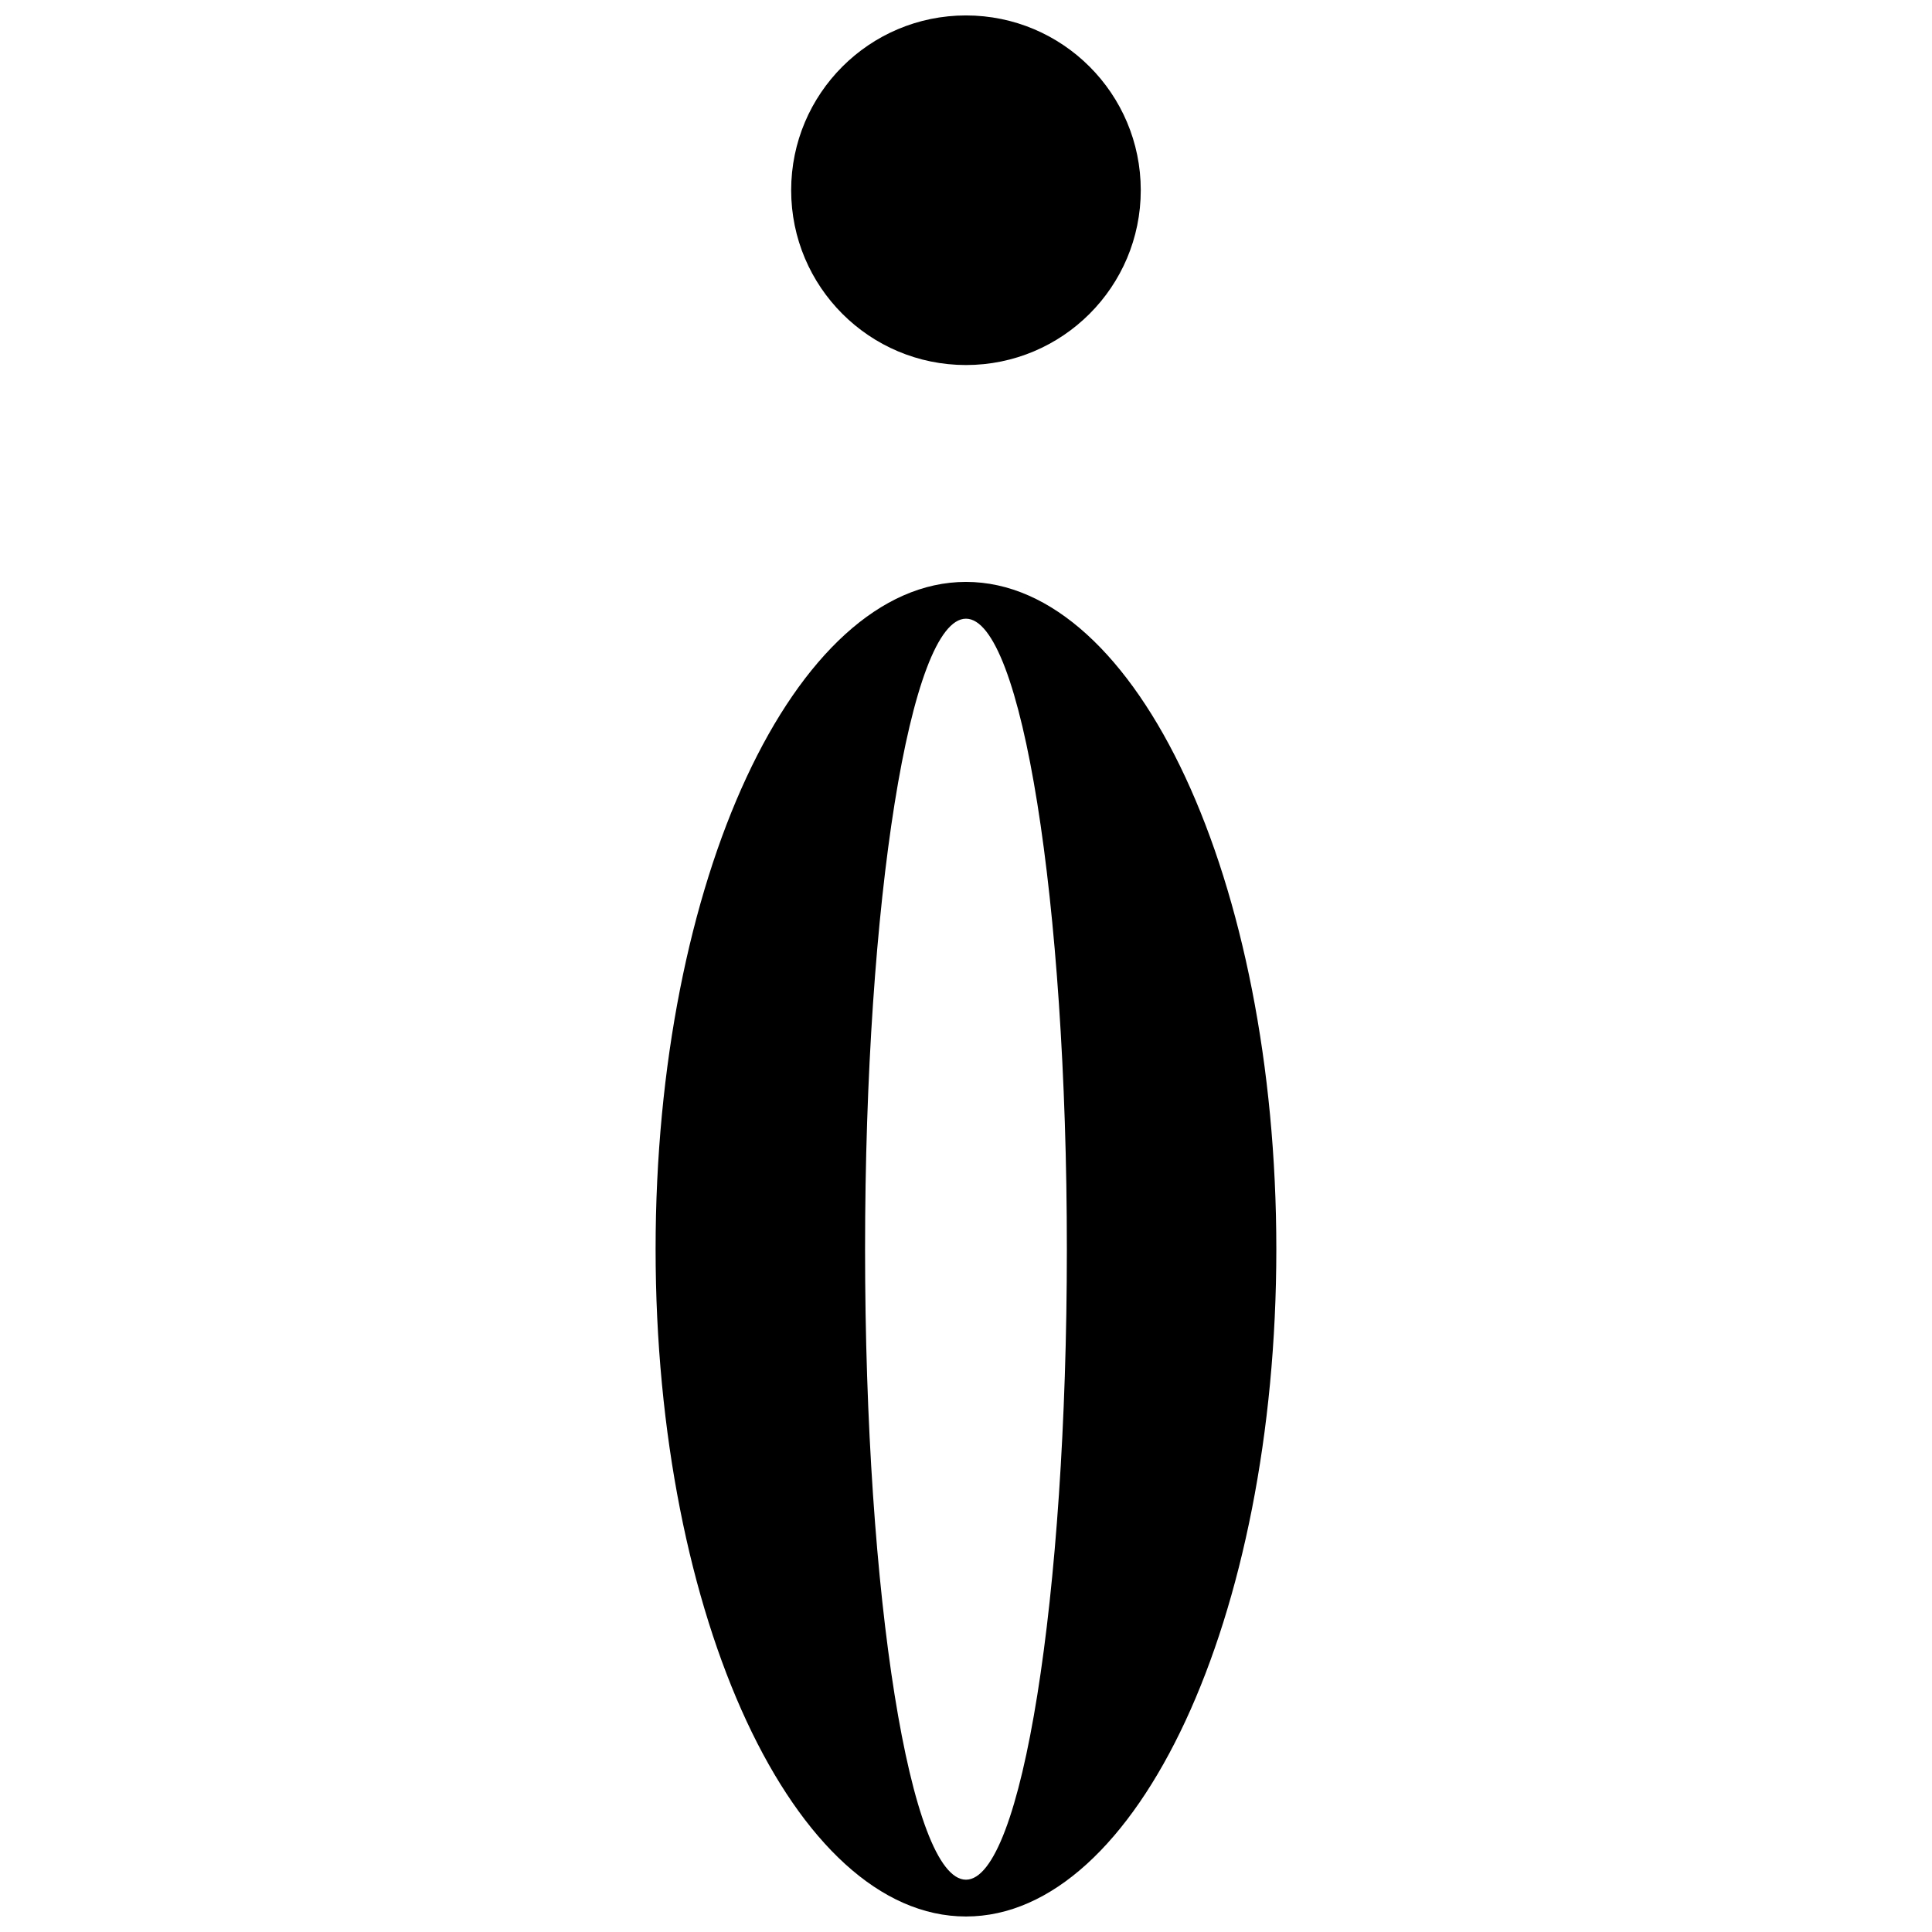 <?xml version="1.0" encoding="UTF-8"?>
<!-- Uploaded to: SVG Repo, www.svgrepo.com, Generator: SVG Repo Mixer Tools -->
<svg width="800px" height="800px" version="1.1" viewBox="144 144 512 512" xmlns="http://www.w3.org/2000/svg">
 <defs>
  <clipPath id="a">
   <path d="m317 148.09h166v503.81h-166z"/>
  </clipPath>
 </defs>
 <g clip-path="url(#a)">
  <path d="m399.99 298.21c45.426 0 82.25 79.176 82.25 176.84 0 97.664-36.824 176.84-82.25 176.84-45.426 0-82.25-79.176-82.25-176.84 0-97.664 36.824-176.84 82.25-176.84zm0-150.12c25.574 0 46.324 20.738 46.324 46.324 0 25.574-20.738 46.324-46.324 46.324-25.574 0-46.324-20.738-46.324-46.324 0-25.574 20.738-46.324 46.324-46.324zm0 159.87c14.762 0 26.738 74.812 26.738 167.09 0 92.289-11.977 167.09-26.738 167.09-14.762 0-26.738-74.812-26.738-167.09 0-92.289 11.977-167.09 26.738-167.09z" fill-rule="evenodd"/>
 </g>
</svg>